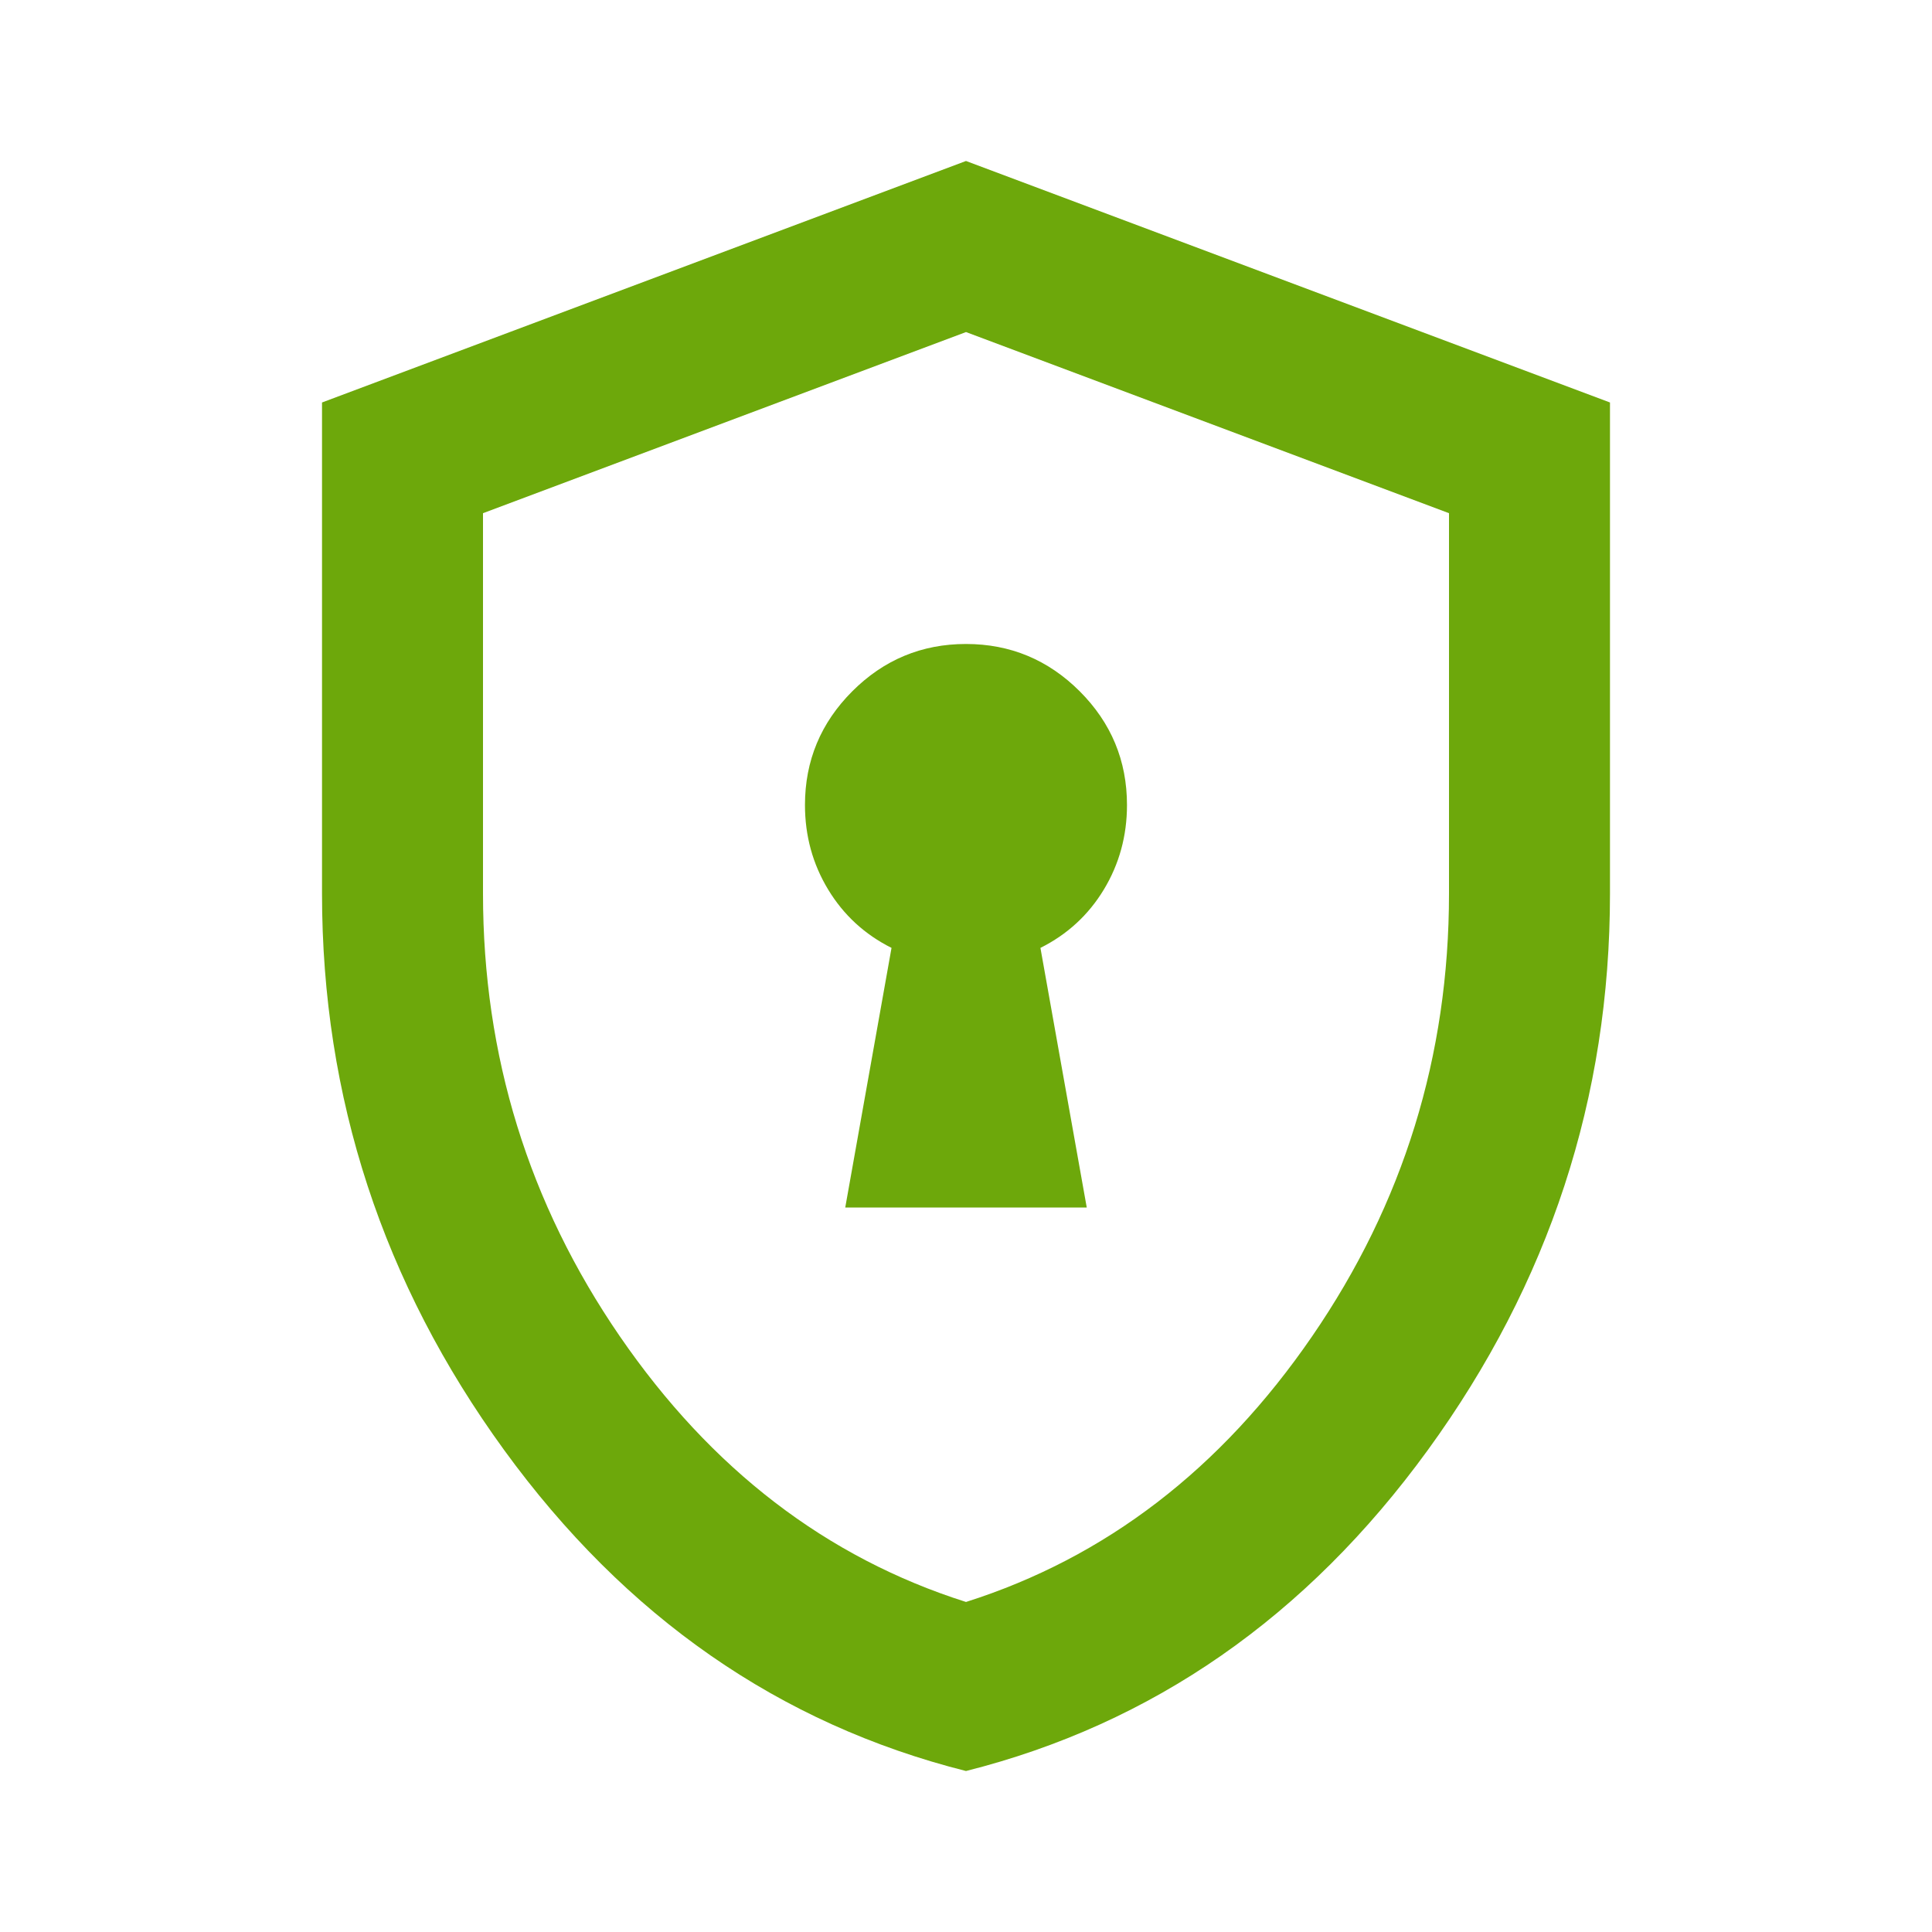 <svg width="40" height="40" viewBox="0 0 40 40" fill="none" xmlns="http://www.w3.org/2000/svg">
<path d="M17.5 25H22.5L21.541 19.625C22.097 19.347 22.535 18.944 22.854 18.417C23.173 17.889 23.333 17.305 23.333 16.667C23.333 15.75 23.007 14.965 22.354 14.312C21.701 13.66 20.916 13.333 20 13.333C19.083 13.333 18.298 13.66 17.646 14.312C16.993 14.965 16.666 15.75 16.666 16.667C16.666 17.305 16.826 17.889 17.146 18.417C17.465 18.944 17.903 19.347 18.458 19.625L17.5 25ZM20 36.667C16.139 35.694 12.951 33.479 10.437 30.021C7.923 26.562 6.667 22.722 6.667 18.5V8.333L20 3.333L33.333 8.333V18.5C33.333 22.722 32.076 26.562 29.562 30.021C27.048 33.479 23.861 35.694 20 36.667ZM20 33.167C22.889 32.25 25.278 30.417 27.166 27.667C29.055 24.917 30 21.861 30 18.5V10.625L20 6.875L10 10.625V18.5C10 21.861 10.944 24.917 12.833 27.667C14.722 30.417 17.111 32.25 20 33.167Z" fill="#6DA80B"/>
</svg>
